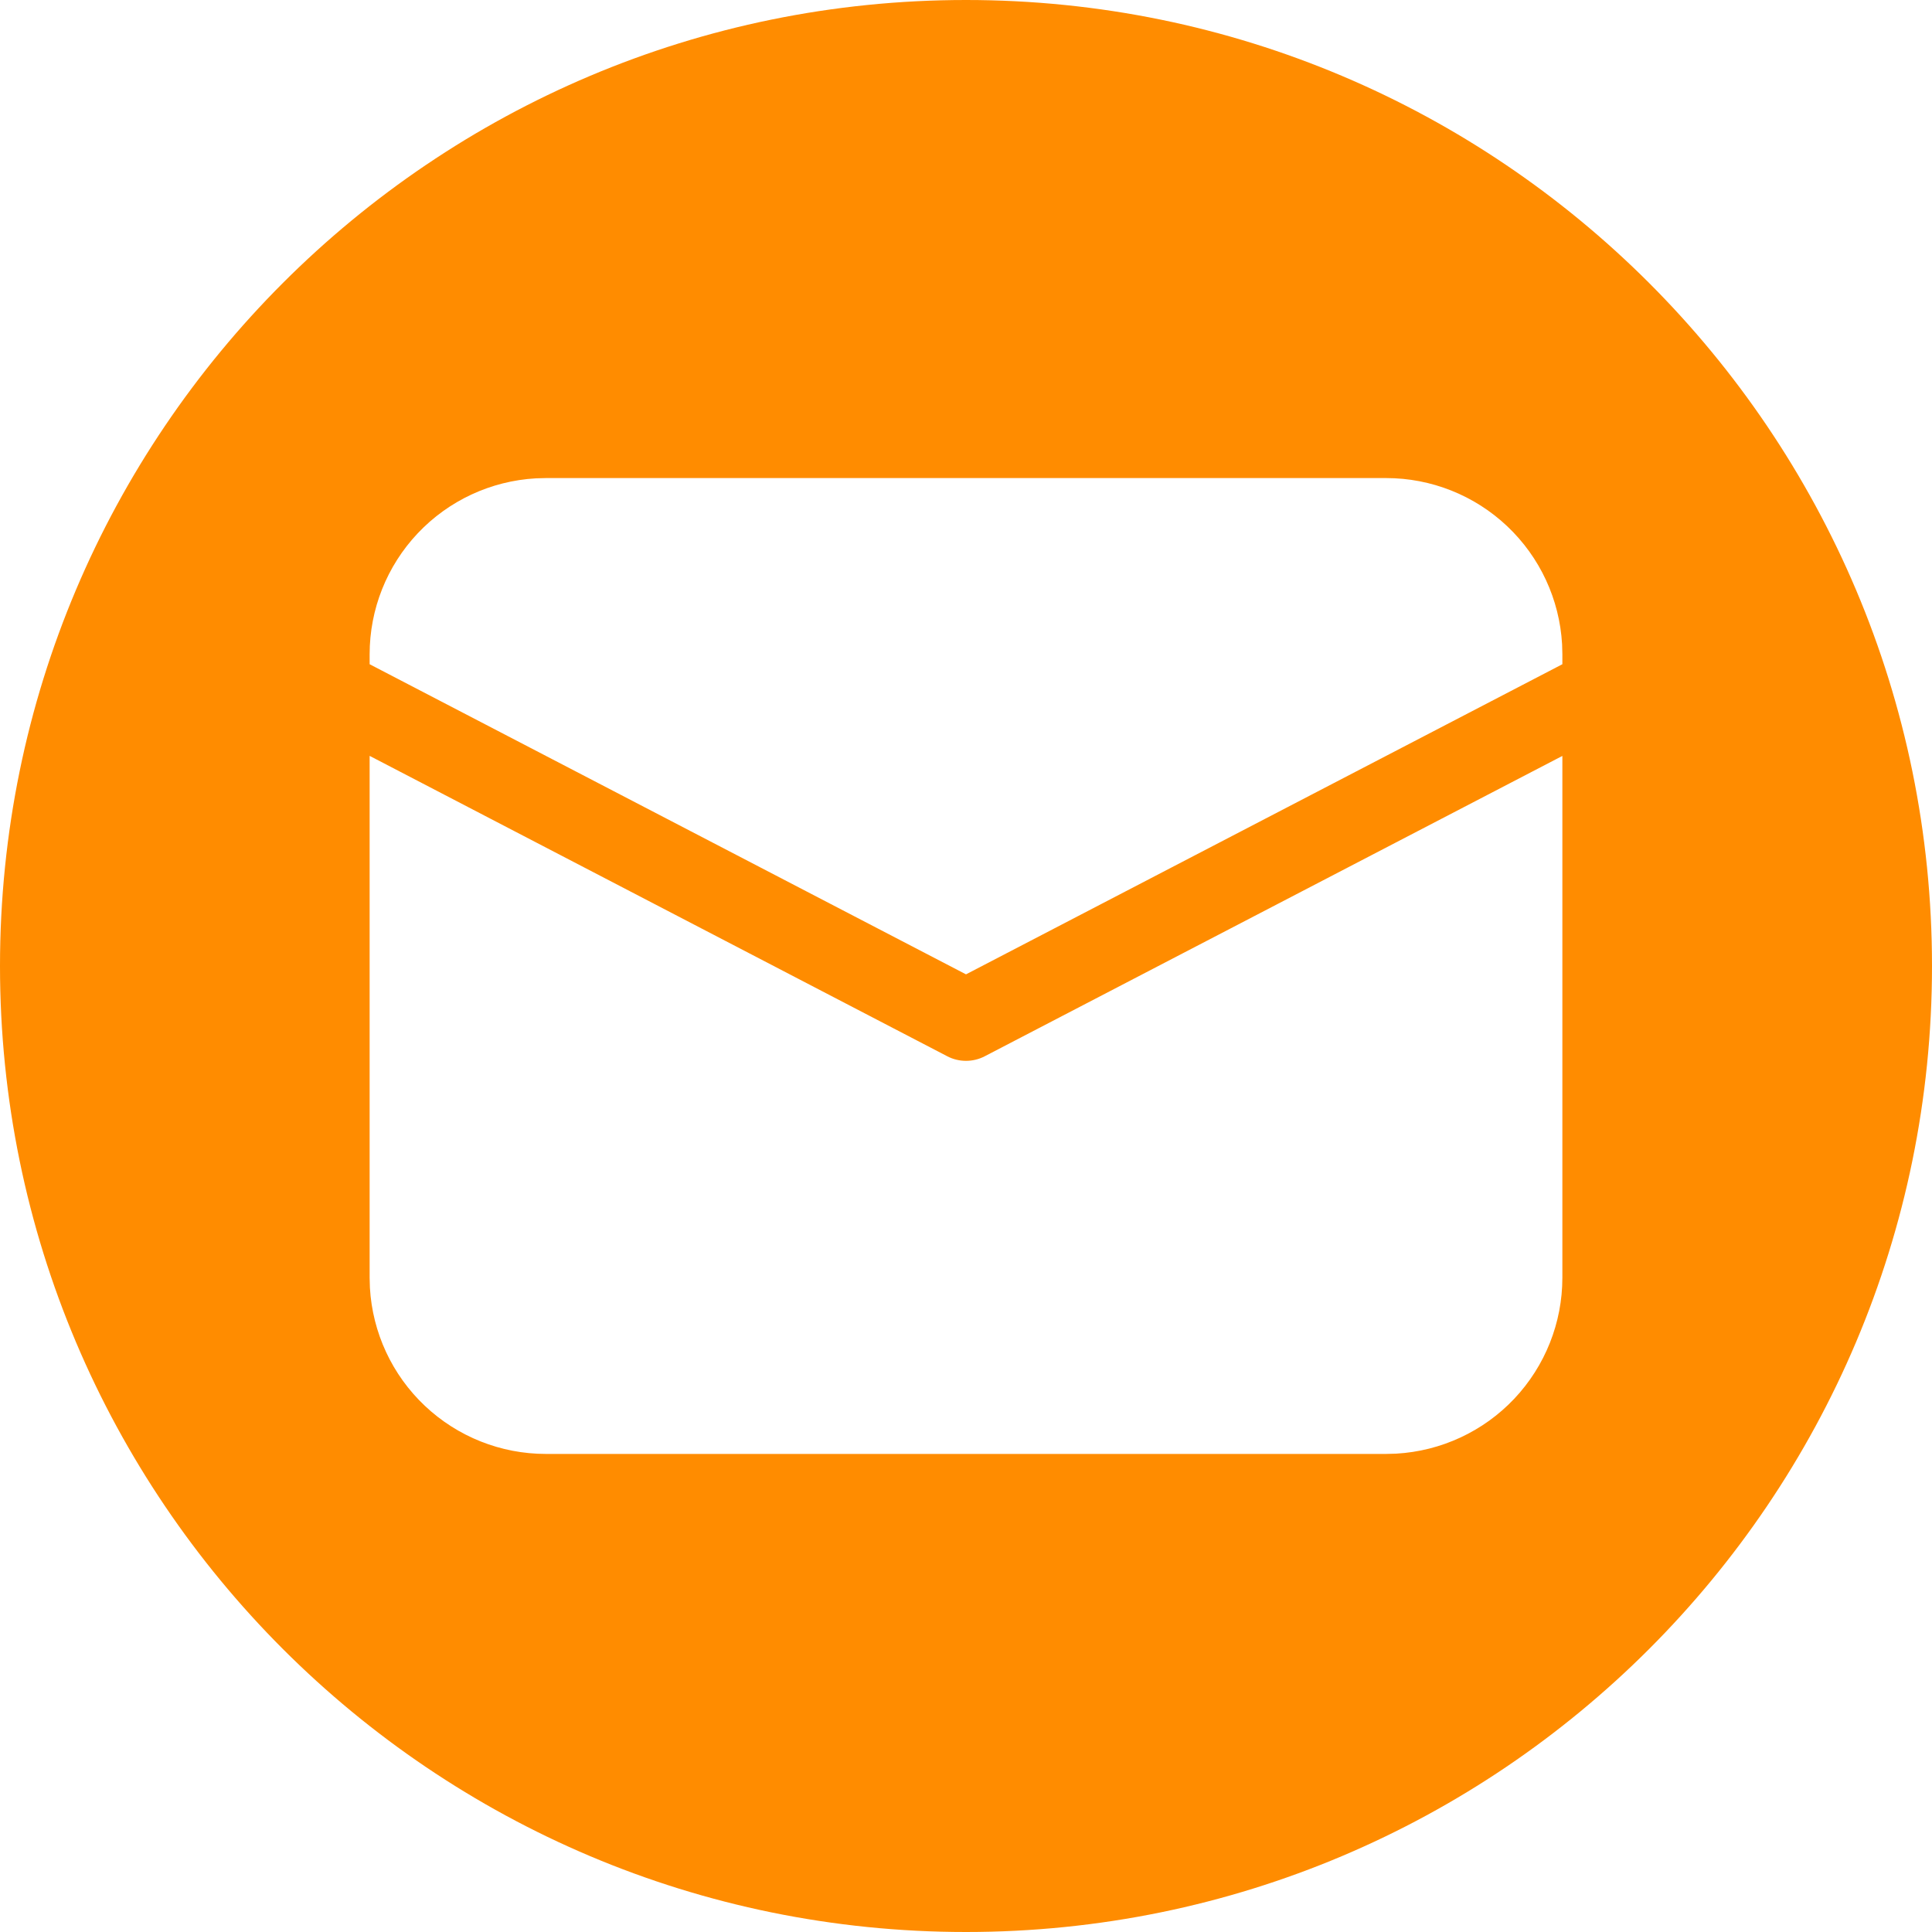 <svg width="56" height="56" viewBox="0 0 56 56" fill="none" xmlns="http://www.w3.org/2000/svg">
<path fill-rule="evenodd" clip-rule="evenodd" d="M28 56C43.464 56 56 43.464 56 28C56 12.536 43.464 0 28 0C12.536 0 0 12.536 0 28C0 43.464 12.536 56 28 56ZM27.456 30.616L10.714 21.909V37.036L10.722 37.325C10.796 38.627 11.365 39.852 12.314 40.748C13.262 41.644 14.517 42.143 15.821 42.143H40.179L40.468 42.135C41.77 42.061 42.995 41.492 43.891 40.544C44.787 39.595 45.286 38.34 45.286 37.036V21.911L28.544 30.616C28.376 30.704 28.189 30.749 28 30.749C27.811 30.749 27.624 30.704 27.456 30.616ZM40.179 13.857H15.821L15.532 13.865C14.23 13.939 13.005 14.508 12.109 15.457C11.213 16.405 10.714 17.66 10.714 18.964V19.253L28 28.242L45.286 19.253V18.964L45.278 18.675C45.204 17.373 44.635 16.148 43.686 15.252C42.738 14.356 41.483 13.857 40.179 13.857Z" fill="#FF8C00"/>
</svg>
